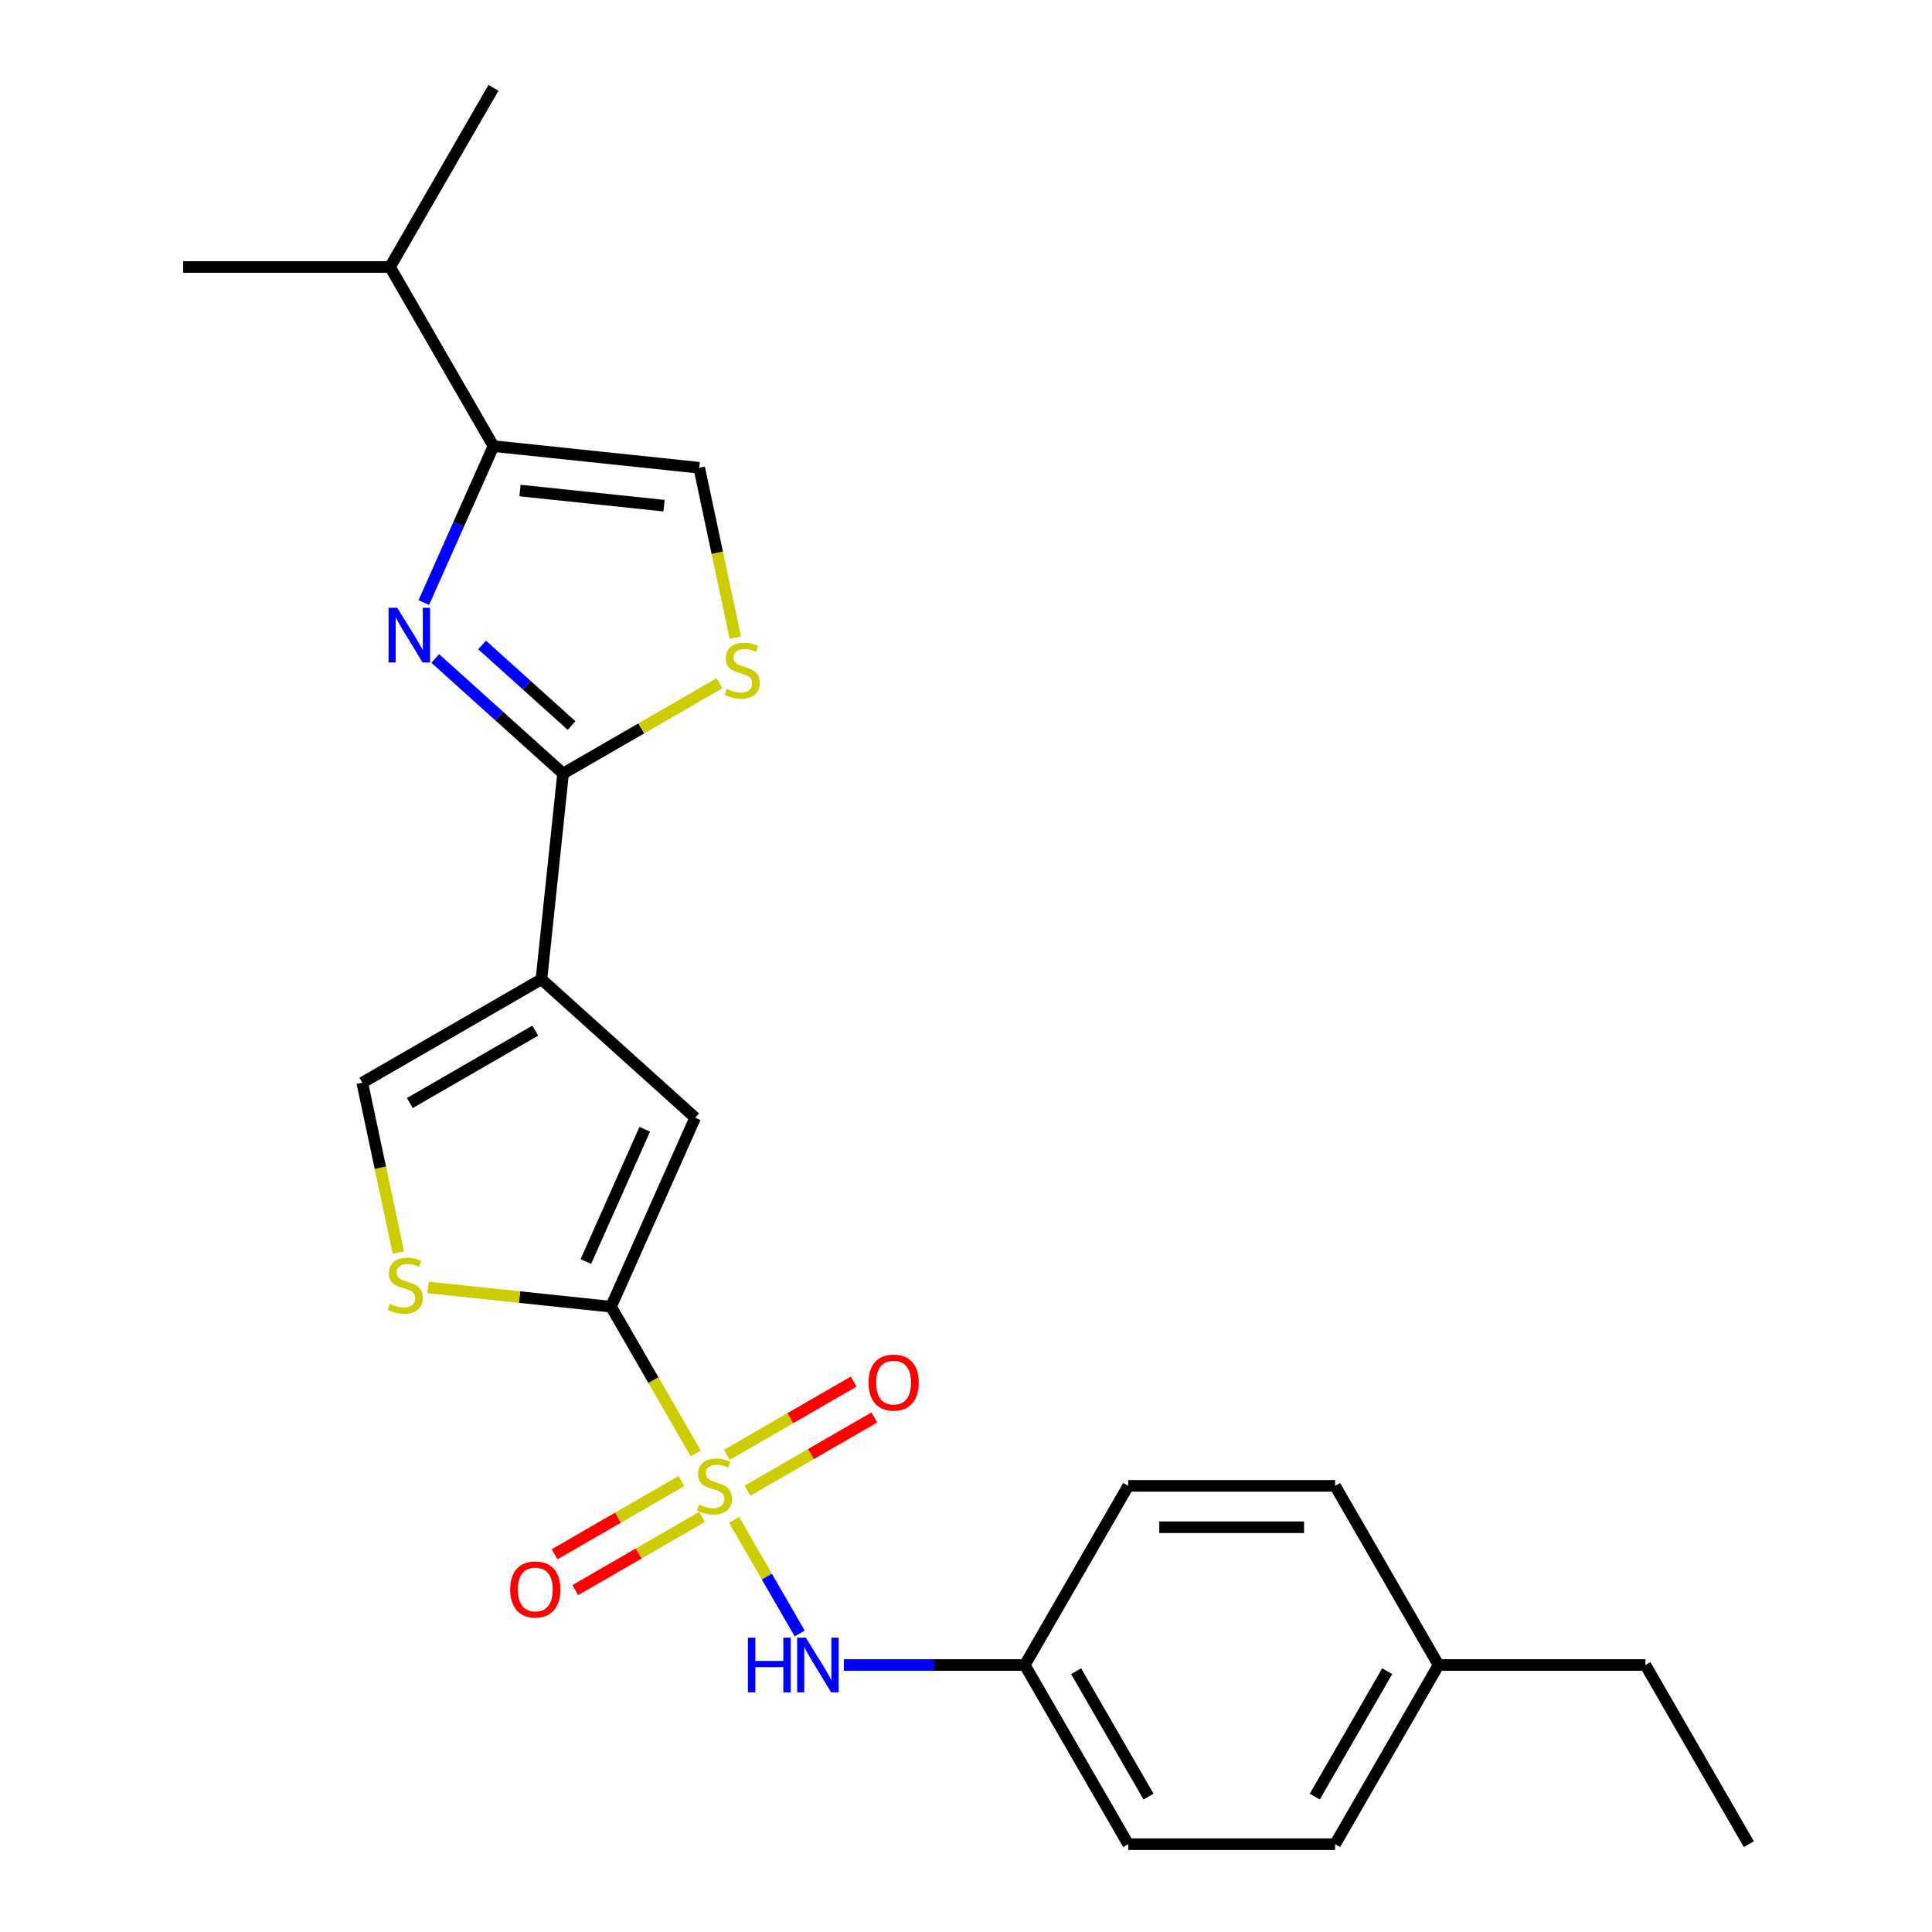 <?xml version='1.0' encoding='iso-8859-1'?>
<svg version='1.1' baseProfile='full'
              xmlns='http://www.w3.org/2000/svg'
                      xmlns:rdkit='http://www.rdkit.org/xml'
                      xmlns:xlink='http://www.w3.org/1999/xlink'
                  xml:space='preserve'
width='1000px' height='1000px' viewBox='0 0 1000 1000'>
<!-- END OF HEADER -->
<rect style='opacity:1.0;fill:#FFFFFF;stroke:none' width='1000' height='1000' x='0' y='0'> </rect>
<path class='bond-0' d='M 360.111,752.284 L 338.19,714.317' style='fill:none;fill-rule:evenodd;stroke:#CCCC00;stroke-width:6px;stroke-linecap:butt;stroke-linejoin:miter;stroke-opacity:1' />
<path class='bond-0' d='M 338.19,714.317 L 316.27,676.349' style='fill:none;fill-rule:evenodd;stroke:#000000;stroke-width:6px;stroke-linecap:butt;stroke-linejoin:miter;stroke-opacity:1' />
<path class='bond-9' d='M 379.945,786.638 L 396.932,816.061' style='fill:none;fill-rule:evenodd;stroke:#CCCC00;stroke-width:6px;stroke-linecap:butt;stroke-linejoin:miter;stroke-opacity:1' />
<path class='bond-9' d='M 396.932,816.061 L 413.919,845.483' style='fill:none;fill-rule:evenodd;stroke:#0000FF;stroke-width:6px;stroke-linecap:butt;stroke-linejoin:miter;stroke-opacity:1' />
<path class='bond-11' d='M 386.92,771.567 L 419.738,752.619' style='fill:none;fill-rule:evenodd;stroke:#CCCC00;stroke-width:6px;stroke-linecap:butt;stroke-linejoin:miter;stroke-opacity:1' />
<path class='bond-11' d='M 419.738,752.619 L 452.557,733.671' style='fill:none;fill-rule:evenodd;stroke:#FF0000;stroke-width:6px;stroke-linecap:butt;stroke-linejoin:miter;stroke-opacity:1' />
<path class='bond-11' d='M 376.212,753.02 L 409.031,734.072' style='fill:none;fill-rule:evenodd;stroke:#CCCC00;stroke-width:6px;stroke-linecap:butt;stroke-linejoin:miter;stroke-opacity:1' />
<path class='bond-11' d='M 409.031,734.072 L 441.849,715.124' style='fill:none;fill-rule:evenodd;stroke:#FF0000;stroke-width:6px;stroke-linecap:butt;stroke-linejoin:miter;stroke-opacity:1' />
<path class='bond-12' d='M 352.698,766.596 L 319.879,785.544' style='fill:none;fill-rule:evenodd;stroke:#CCCC00;stroke-width:6px;stroke-linecap:butt;stroke-linejoin:miter;stroke-opacity:1' />
<path class='bond-12' d='M 319.879,785.544 L 287.06,804.492' style='fill:none;fill-rule:evenodd;stroke:#FF0000;stroke-width:6px;stroke-linecap:butt;stroke-linejoin:miter;stroke-opacity:1' />
<path class='bond-12' d='M 363.406,785.142 L 330.587,804.09' style='fill:none;fill-rule:evenodd;stroke:#CCCC00;stroke-width:6px;stroke-linecap:butt;stroke-linejoin:miter;stroke-opacity:1' />
<path class='bond-12' d='M 330.587,804.09 L 297.768,823.038' style='fill:none;fill-rule:evenodd;stroke:#FF0000;stroke-width:6px;stroke-linecap:butt;stroke-linejoin:miter;stroke-opacity:1' />
<path class='bond-4' d='M 316.27,676.349 L 359.822,578.529' style='fill:none;fill-rule:evenodd;stroke:#000000;stroke-width:6px;stroke-linecap:butt;stroke-linejoin:miter;stroke-opacity:1' />
<path class='bond-4' d='M 303.239,652.966 L 333.725,584.491' style='fill:none;fill-rule:evenodd;stroke:#000000;stroke-width:6px;stroke-linecap:butt;stroke-linejoin:miter;stroke-opacity:1' />
<path class='bond-6' d='M 316.27,676.349 L 268.903,671.371' style='fill:none;fill-rule:evenodd;stroke:#000000;stroke-width:6px;stroke-linecap:butt;stroke-linejoin:miter;stroke-opacity:1' />
<path class='bond-6' d='M 268.903,671.371 L 221.536,666.392' style='fill:none;fill-rule:evenodd;stroke:#CCCC00;stroke-width:6px;stroke-linecap:butt;stroke-linejoin:miter;stroke-opacity:1' />
<path class='bond-1' d='M 280.248,506.88 L 359.822,578.529' style='fill:none;fill-rule:evenodd;stroke:#000000;stroke-width:6px;stroke-linecap:butt;stroke-linejoin:miter;stroke-opacity:1' />
<path class='bond-2' d='M 280.248,506.88 L 291.441,400.388' style='fill:none;fill-rule:evenodd;stroke:#000000;stroke-width:6px;stroke-linecap:butt;stroke-linejoin:miter;stroke-opacity:1' />
<path class='bond-24' d='M 280.248,506.88 L 187.516,560.418' style='fill:none;fill-rule:evenodd;stroke:#000000;stroke-width:6px;stroke-linecap:butt;stroke-linejoin:miter;stroke-opacity:1' />
<path class='bond-24' d='M 277.046,533.457 L 212.133,570.934' style='fill:none;fill-rule:evenodd;stroke:#000000;stroke-width:6px;stroke-linecap:butt;stroke-linejoin:miter;stroke-opacity:1' />
<path class='bond-3' d='M 291.441,400.388 L 258.362,370.604' style='fill:none;fill-rule:evenodd;stroke:#000000;stroke-width:6px;stroke-linecap:butt;stroke-linejoin:miter;stroke-opacity:1' />
<path class='bond-3' d='M 258.362,370.604 L 225.283,340.82' style='fill:none;fill-rule:evenodd;stroke:#0000FF;stroke-width:6px;stroke-linecap:butt;stroke-linejoin:miter;stroke-opacity:1' />
<path class='bond-3' d='M 295.847,375.538 L 272.692,354.689' style='fill:none;fill-rule:evenodd;stroke:#000000;stroke-width:6px;stroke-linecap:butt;stroke-linejoin:miter;stroke-opacity:1' />
<path class='bond-3' d='M 272.692,354.689 L 249.537,333.84' style='fill:none;fill-rule:evenodd;stroke:#0000FF;stroke-width:6px;stroke-linecap:butt;stroke-linejoin:miter;stroke-opacity:1' />
<path class='bond-7' d='M 291.441,400.388 L 331.928,377.013' style='fill:none;fill-rule:evenodd;stroke:#000000;stroke-width:6px;stroke-linecap:butt;stroke-linejoin:miter;stroke-opacity:1' />
<path class='bond-7' d='M 331.928,377.013 L 372.416,353.637' style='fill:none;fill-rule:evenodd;stroke:#CCCC00;stroke-width:6px;stroke-linecap:butt;stroke-linejoin:miter;stroke-opacity:1' />
<path class='bond-5' d='M 219.363,311.902 L 237.391,271.411' style='fill:none;fill-rule:evenodd;stroke:#0000FF;stroke-width:6px;stroke-linecap:butt;stroke-linejoin:miter;stroke-opacity:1' />
<path class='bond-5' d='M 237.391,271.411 L 255.419,230.919' style='fill:none;fill-rule:evenodd;stroke:#000000;stroke-width:6px;stroke-linecap:butt;stroke-linejoin:miter;stroke-opacity:1' />
<path class='bond-14' d='M 255.419,230.919 L 201.88,138.187' style='fill:none;fill-rule:evenodd;stroke:#000000;stroke-width:6px;stroke-linecap:butt;stroke-linejoin:miter;stroke-opacity:1' />
<path class='bond-26' d='M 255.419,230.919 L 361.91,242.111' style='fill:none;fill-rule:evenodd;stroke:#000000;stroke-width:6px;stroke-linecap:butt;stroke-linejoin:miter;stroke-opacity:1' />
<path class='bond-26' d='M 269.154,253.896 L 343.698,261.731' style='fill:none;fill-rule:evenodd;stroke:#000000;stroke-width:6px;stroke-linecap:butt;stroke-linejoin:miter;stroke-opacity:1' />
<path class='bond-8' d='M 206.208,648.359 L 196.862,604.389' style='fill:none;fill-rule:evenodd;stroke:#CCCC00;stroke-width:6px;stroke-linecap:butt;stroke-linejoin:miter;stroke-opacity:1' />
<path class='bond-8' d='M 196.862,604.389 L 187.516,560.418' style='fill:none;fill-rule:evenodd;stroke:#000000;stroke-width:6px;stroke-linecap:butt;stroke-linejoin:miter;stroke-opacity:1' />
<path class='bond-10' d='M 380.602,330.052 L 371.256,286.082' style='fill:none;fill-rule:evenodd;stroke:#CCCC00;stroke-width:6px;stroke-linecap:butt;stroke-linejoin:miter;stroke-opacity:1' />
<path class='bond-10' d='M 371.256,286.082 L 361.91,242.111' style='fill:none;fill-rule:evenodd;stroke:#000000;stroke-width:6px;stroke-linecap:butt;stroke-linejoin:miter;stroke-opacity:1' />
<path class='bond-13' d='M 436.765,861.813 L 483.595,861.813' style='fill:none;fill-rule:evenodd;stroke:#0000FF;stroke-width:6px;stroke-linecap:butt;stroke-linejoin:miter;stroke-opacity:1' />
<path class='bond-13' d='M 483.595,861.813 L 530.426,861.813' style='fill:none;fill-rule:evenodd;stroke:#000000;stroke-width:6px;stroke-linecap:butt;stroke-linejoin:miter;stroke-opacity:1' />
<path class='bond-16' d='M 530.426,861.813 L 583.964,769.081' style='fill:none;fill-rule:evenodd;stroke:#000000;stroke-width:6px;stroke-linecap:butt;stroke-linejoin:miter;stroke-opacity:1' />
<path class='bond-17' d='M 530.426,861.813 L 583.964,954.545' style='fill:none;fill-rule:evenodd;stroke:#000000;stroke-width:6px;stroke-linecap:butt;stroke-linejoin:miter;stroke-opacity:1' />
<path class='bond-17' d='M 557.003,865.015 L 594.48,929.928' style='fill:none;fill-rule:evenodd;stroke:#000000;stroke-width:6px;stroke-linecap:butt;stroke-linejoin:miter;stroke-opacity:1' />
<path class='bond-20' d='M 201.88,138.187 L 255.419,45.455' style='fill:none;fill-rule:evenodd;stroke:#000000;stroke-width:6px;stroke-linecap:butt;stroke-linejoin:miter;stroke-opacity:1' />
<path class='bond-21' d='M 201.88,138.187 L 94.802,138.187' style='fill:none;fill-rule:evenodd;stroke:#000000;stroke-width:6px;stroke-linecap:butt;stroke-linejoin:miter;stroke-opacity:1' />
<path class='bond-15' d='M 744.581,861.813 L 691.042,954.545' style='fill:none;fill-rule:evenodd;stroke:#000000;stroke-width:6px;stroke-linecap:butt;stroke-linejoin:miter;stroke-opacity:1' />
<path class='bond-15' d='M 718.004,865.015 L 680.527,929.928' style='fill:none;fill-rule:evenodd;stroke:#000000;stroke-width:6px;stroke-linecap:butt;stroke-linejoin:miter;stroke-opacity:1' />
<path class='bond-22' d='M 744.581,861.813 L 851.659,861.813' style='fill:none;fill-rule:evenodd;stroke:#000000;stroke-width:6px;stroke-linecap:butt;stroke-linejoin:miter;stroke-opacity:1' />
<path class='bond-25' d='M 744.581,861.813 L 691.042,769.081' style='fill:none;fill-rule:evenodd;stroke:#000000;stroke-width:6px;stroke-linecap:butt;stroke-linejoin:miter;stroke-opacity:1' />
<path class='bond-18' d='M 583.964,769.081 L 691.042,769.081' style='fill:none;fill-rule:evenodd;stroke:#000000;stroke-width:6px;stroke-linecap:butt;stroke-linejoin:miter;stroke-opacity:1' />
<path class='bond-18' d='M 600.026,790.497 L 674.981,790.497' style='fill:none;fill-rule:evenodd;stroke:#000000;stroke-width:6px;stroke-linecap:butt;stroke-linejoin:miter;stroke-opacity:1' />
<path class='bond-19' d='M 583.964,954.545 L 691.042,954.545' style='fill:none;fill-rule:evenodd;stroke:#000000;stroke-width:6px;stroke-linecap:butt;stroke-linejoin:miter;stroke-opacity:1' />
<path class='bond-23' d='M 851.659,861.813 L 905.198,954.545' style='fill:none;fill-rule:evenodd;stroke:#000000;stroke-width:6px;stroke-linecap:butt;stroke-linejoin:miter;stroke-opacity:1' />
<path  class='atom-0' d='M 361.809 778.801
Q 362.129 778.921, 363.449 779.481
Q 364.769 780.041, 366.209 780.401
Q 367.689 780.721, 369.129 780.721
Q 371.809 780.721, 373.369 779.441
Q 374.929 778.121, 374.929 775.841
Q 374.929 774.281, 374.129 773.321
Q 373.369 772.361, 372.169 771.841
Q 370.969 771.321, 368.969 770.721
Q 366.449 769.961, 364.929 769.241
Q 363.449 768.521, 362.369 767.001
Q 361.329 765.481, 361.329 762.921
Q 361.329 759.361, 363.729 757.161
Q 366.169 754.961, 370.969 754.961
Q 374.249 754.961, 377.969 756.521
L 377.049 759.601
Q 373.649 758.201, 371.089 758.201
Q 368.329 758.201, 366.809 759.361
Q 365.289 760.481, 365.329 762.441
Q 365.329 763.961, 366.089 764.881
Q 366.889 765.801, 368.009 766.321
Q 369.169 766.841, 371.089 767.441
Q 373.649 768.241, 375.169 769.041
Q 376.689 769.841, 377.769 771.481
Q 378.889 773.081, 378.889 775.841
Q 378.889 779.761, 376.249 781.881
Q 373.649 783.961, 369.289 783.961
Q 366.769 783.961, 364.849 783.401
Q 362.969 782.881, 360.729 781.961
L 361.809 778.801
' fill='#CCCC00'/>
<path  class='atom-4' d='M 205.606 314.579
L 214.886 329.579
Q 215.806 331.059, 217.286 333.739
Q 218.766 336.419, 218.846 336.579
L 218.846 314.579
L 222.606 314.579
L 222.606 342.899
L 218.726 342.899
L 208.766 326.499
Q 207.606 324.579, 206.366 322.379
Q 205.166 320.179, 204.806 319.499
L 204.806 342.899
L 201.126 342.899
L 201.126 314.579
L 205.606 314.579
' fill='#0000FF'/>
<path  class='atom-7' d='M 201.779 674.876
Q 202.099 674.996, 203.419 675.556
Q 204.739 676.116, 206.179 676.476
Q 207.659 676.796, 209.099 676.796
Q 211.779 676.796, 213.339 675.516
Q 214.899 674.196, 214.899 671.916
Q 214.899 670.356, 214.099 669.396
Q 213.339 668.436, 212.139 667.916
Q 210.939 667.396, 208.939 666.796
Q 206.419 666.036, 204.899 665.316
Q 203.419 664.596, 202.339 663.076
Q 201.299 661.556, 201.299 658.996
Q 201.299 655.436, 203.699 653.236
Q 206.139 651.036, 210.939 651.036
Q 214.219 651.036, 217.939 652.596
L 217.019 655.676
Q 213.619 654.276, 211.059 654.276
Q 208.299 654.276, 206.779 655.436
Q 205.259 656.556, 205.299 658.516
Q 205.299 660.036, 206.059 660.956
Q 206.859 661.876, 207.979 662.396
Q 209.139 662.916, 211.059 663.516
Q 213.619 664.316, 215.139 665.116
Q 216.659 665.916, 217.739 667.556
Q 218.859 669.156, 218.859 671.916
Q 218.859 675.836, 216.219 677.956
Q 213.619 680.036, 209.259 680.036
Q 206.739 680.036, 204.819 679.476
Q 202.939 678.956, 200.699 678.036
L 201.779 674.876
' fill='#CCCC00'/>
<path  class='atom-8' d='M 376.173 356.569
Q 376.493 356.689, 377.813 357.249
Q 379.133 357.809, 380.573 358.169
Q 382.053 358.489, 383.493 358.489
Q 386.173 358.489, 387.733 357.209
Q 389.293 355.889, 389.293 353.609
Q 389.293 352.049, 388.493 351.089
Q 387.733 350.129, 386.533 349.609
Q 385.333 349.089, 383.333 348.489
Q 380.813 347.729, 379.293 347.009
Q 377.813 346.289, 376.733 344.769
Q 375.693 343.249, 375.693 340.689
Q 375.693 337.129, 378.093 334.929
Q 380.533 332.729, 385.333 332.729
Q 388.613 332.729, 392.333 334.289
L 391.413 337.369
Q 388.013 335.969, 385.453 335.969
Q 382.693 335.969, 381.173 337.129
Q 379.653 338.249, 379.693 340.209
Q 379.693 341.729, 380.453 342.649
Q 381.253 343.569, 382.373 344.089
Q 383.533 344.609, 385.453 345.209
Q 388.013 346.009, 389.533 346.809
Q 391.053 347.609, 392.133 349.249
Q 393.253 350.849, 393.253 353.609
Q 393.253 357.529, 390.613 359.649
Q 388.013 361.729, 383.653 361.729
Q 381.133 361.729, 379.213 361.169
Q 377.333 360.649, 375.093 359.729
L 376.173 356.569
' fill='#CCCC00'/>
<path  class='atom-10' d='M 387.128 847.653
L 390.968 847.653
L 390.968 859.693
L 405.448 859.693
L 405.448 847.653
L 409.288 847.653
L 409.288 875.973
L 405.448 875.973
L 405.448 862.893
L 390.968 862.893
L 390.968 875.973
L 387.128 875.973
L 387.128 847.653
' fill='#0000FF'/>
<path  class='atom-10' d='M 417.088 847.653
L 426.368 862.653
Q 427.288 864.133, 428.768 866.813
Q 430.248 869.493, 430.328 869.653
L 430.328 847.653
L 434.088 847.653
L 434.088 875.973
L 430.208 875.973
L 420.248 859.573
Q 419.088 857.653, 417.848 855.453
Q 416.648 853.253, 416.288 852.573
L 416.288 875.973
L 412.608 875.973
L 412.608 847.653
L 417.088 847.653
' fill='#0000FF'/>
<path  class='atom-12' d='M 449.541 715.622
Q 449.541 708.822, 452.901 705.022
Q 456.261 701.222, 462.541 701.222
Q 468.821 701.222, 472.181 705.022
Q 475.541 708.822, 475.541 715.622
Q 475.541 722.502, 472.141 726.422
Q 468.741 730.302, 462.541 730.302
Q 456.301 730.302, 452.901 726.422
Q 449.541 722.542, 449.541 715.622
M 462.541 727.102
Q 466.861 727.102, 469.181 724.222
Q 471.541 721.302, 471.541 715.622
Q 471.541 710.062, 469.181 707.262
Q 466.861 704.422, 462.541 704.422
Q 458.221 704.422, 455.861 707.222
Q 453.541 710.022, 453.541 715.622
Q 453.541 721.342, 455.861 724.222
Q 458.221 727.102, 462.541 727.102
' fill='#FF0000'/>
<path  class='atom-13' d='M 264.077 822.7
Q 264.077 815.9, 267.437 812.1
Q 270.797 808.3, 277.077 808.3
Q 283.357 808.3, 286.717 812.1
Q 290.077 815.9, 290.077 822.7
Q 290.077 829.58, 286.677 833.5
Q 283.277 837.38, 277.077 837.38
Q 270.837 837.38, 267.437 833.5
Q 264.077 829.62, 264.077 822.7
M 277.077 834.18
Q 281.397 834.18, 283.717 831.3
Q 286.077 828.38, 286.077 822.7
Q 286.077 817.14, 283.717 814.34
Q 281.397 811.5, 277.077 811.5
Q 272.757 811.5, 270.397 814.3
Q 268.077 817.1, 268.077 822.7
Q 268.077 828.42, 270.397 831.3
Q 272.757 834.18, 277.077 834.18
' fill='#FF0000'/>
</svg>
